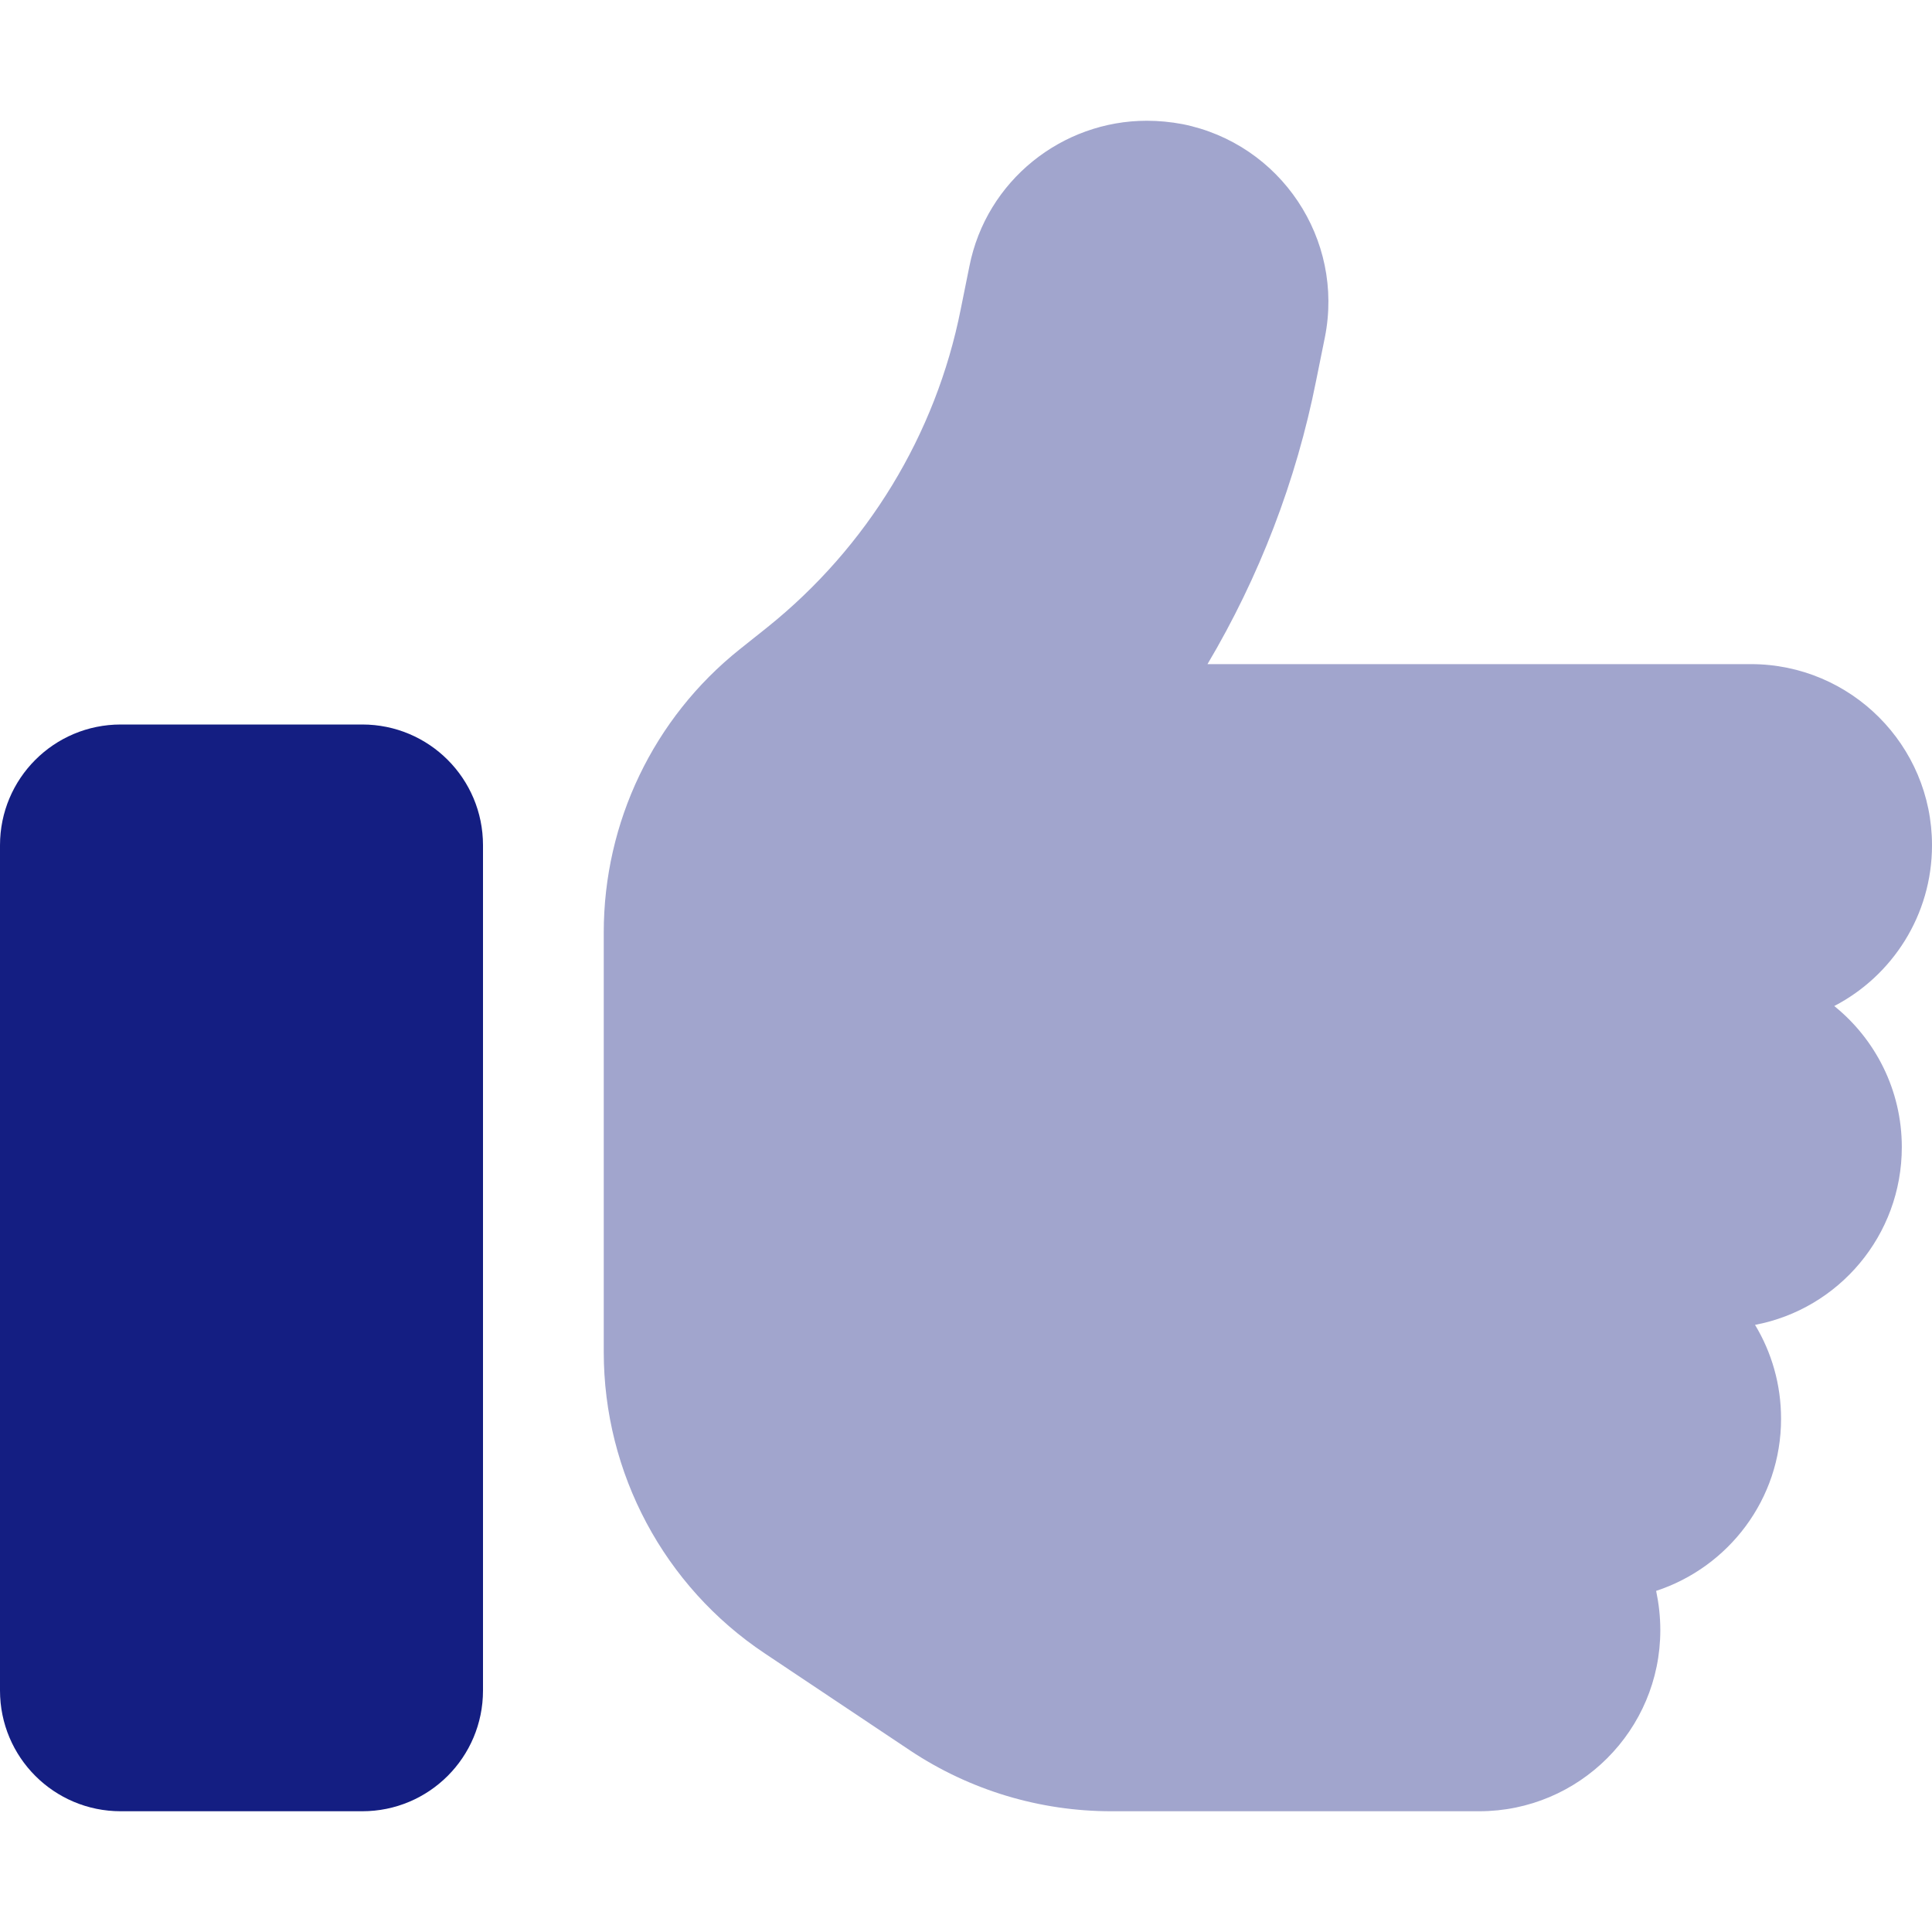 <?xml version="1.0" encoding="UTF-8"?> <svg xmlns="http://www.w3.org/2000/svg" width="32" height="32" viewBox="0 0 32 32" fill="none"><path opacity="0.4" d="M10 15.444V17V20V22.394C10 24.4 11 26.275 12.669 27.387L15.075 28.994C16.062 29.65 17.219 30 18.406 30H24.5C26.156 30 27.5 28.656 27.5 27C27.5 26.775 27.475 26.562 27.431 26.35C28.631 25.956 29.5 24.831 29.5 23.5C29.5 22.931 29.344 22.4 29.069 21.944C30.456 21.681 31.5 20.462 31.5 19C31.5 18.056 31.062 17.212 30.381 16.663C31.344 16.163 32 15.156 32 14C32 12.344 30.656 11 29 11H20C20.856 9.556 21.469 7.969 21.8 6.3L21.944 5.588C22.269 3.962 21.212 2.381 19.587 2.056C19.387 2.019 19.194 2 18.994 2C17.594 2 16.337 2.987 16.056 4.412L15.912 5.125C15.5 7.2 14.363 9.062 12.713 10.387L12.25 10.756C10.825 11.894 10 13.619 10 15.444Z" fill="#141E82"></path><path d="M0 14C0 12.894 0.894 12 2 12H6C7.106 12 8 12.894 8 14V28C8 29.106 7.106 30 6 30H2C0.894 30 0 29.106 0 28V14Z" fill="#141E82"></path></svg> 